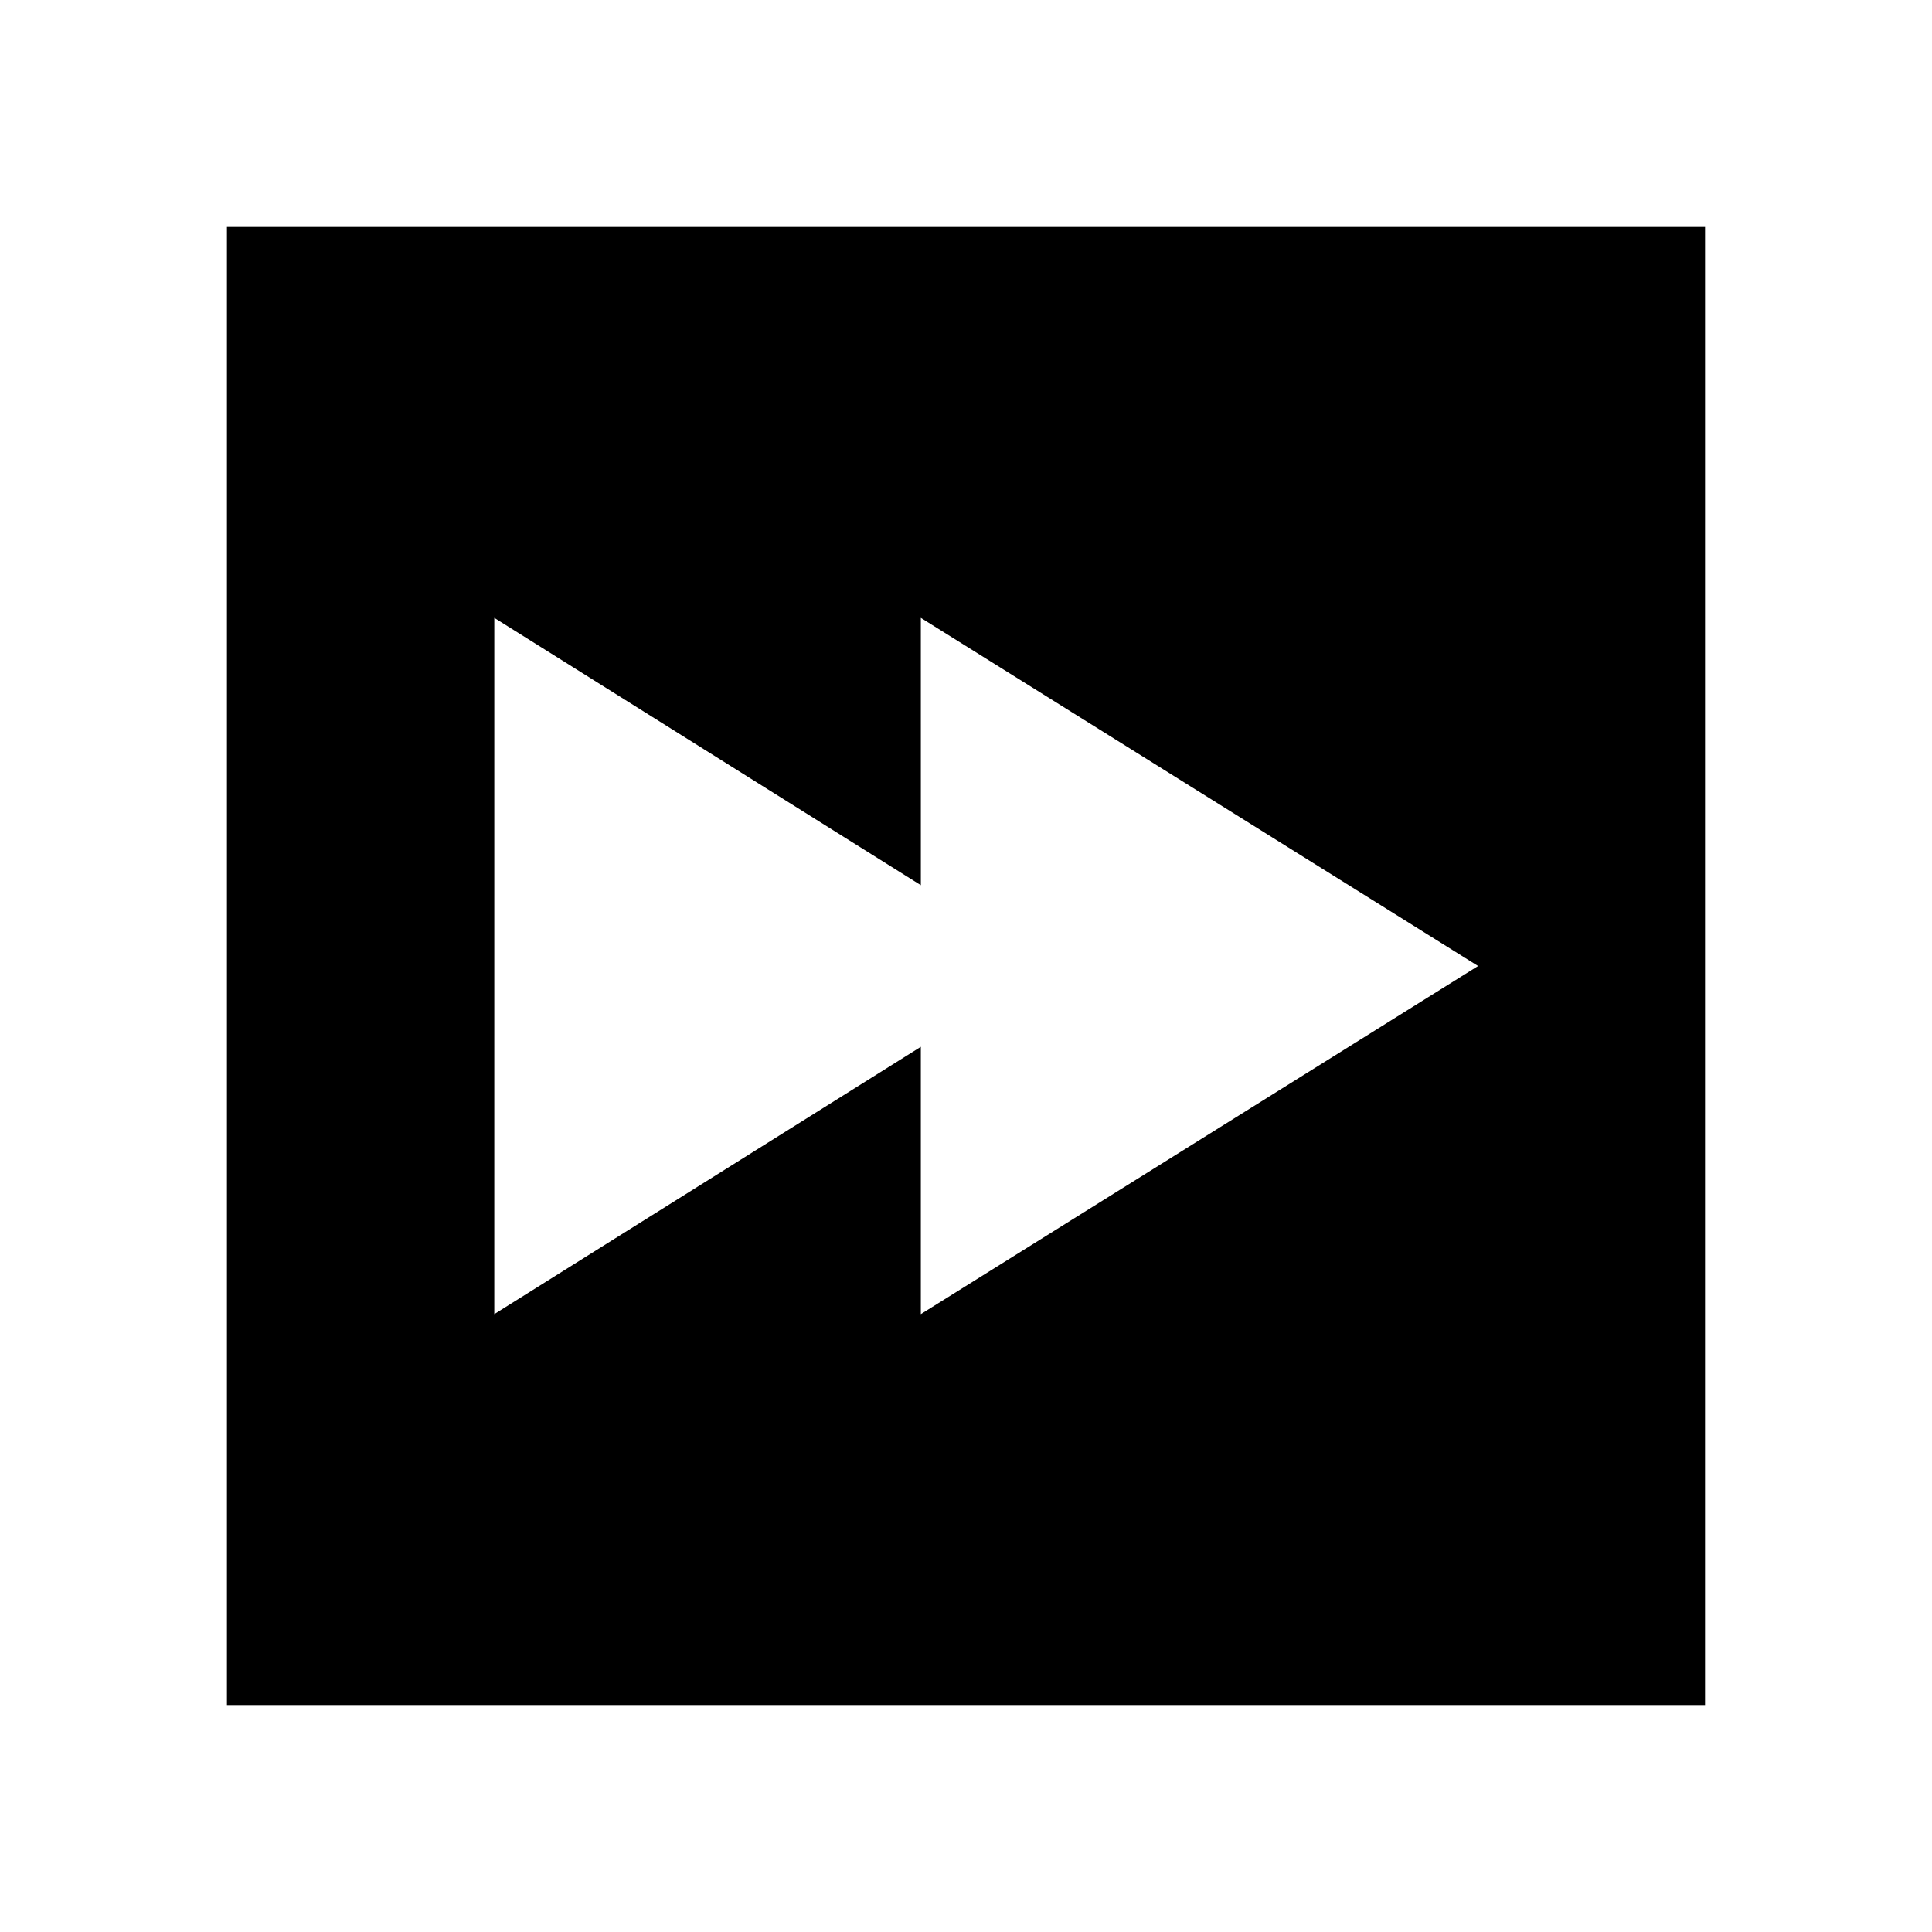 <?xml version="1.0" encoding="UTF-8"?>
<!-- Uploaded to: SVG Repo, www.svgrepo.com, Generator: SVG Repo Mixer Tools -->
<svg fill="#000000" width="800px" height="800px" version="1.1" viewBox="144 144 512 512" xmlns="http://www.w3.org/2000/svg">
 <path d="m204.14 204.14v391.71h391.71l0.004-391.71zm183.89 288.12v-70.848l-113.04 70.848 0.004-184.52 113.04 70.848-0.004-70.848 147.68 92.262z"/>
</svg>